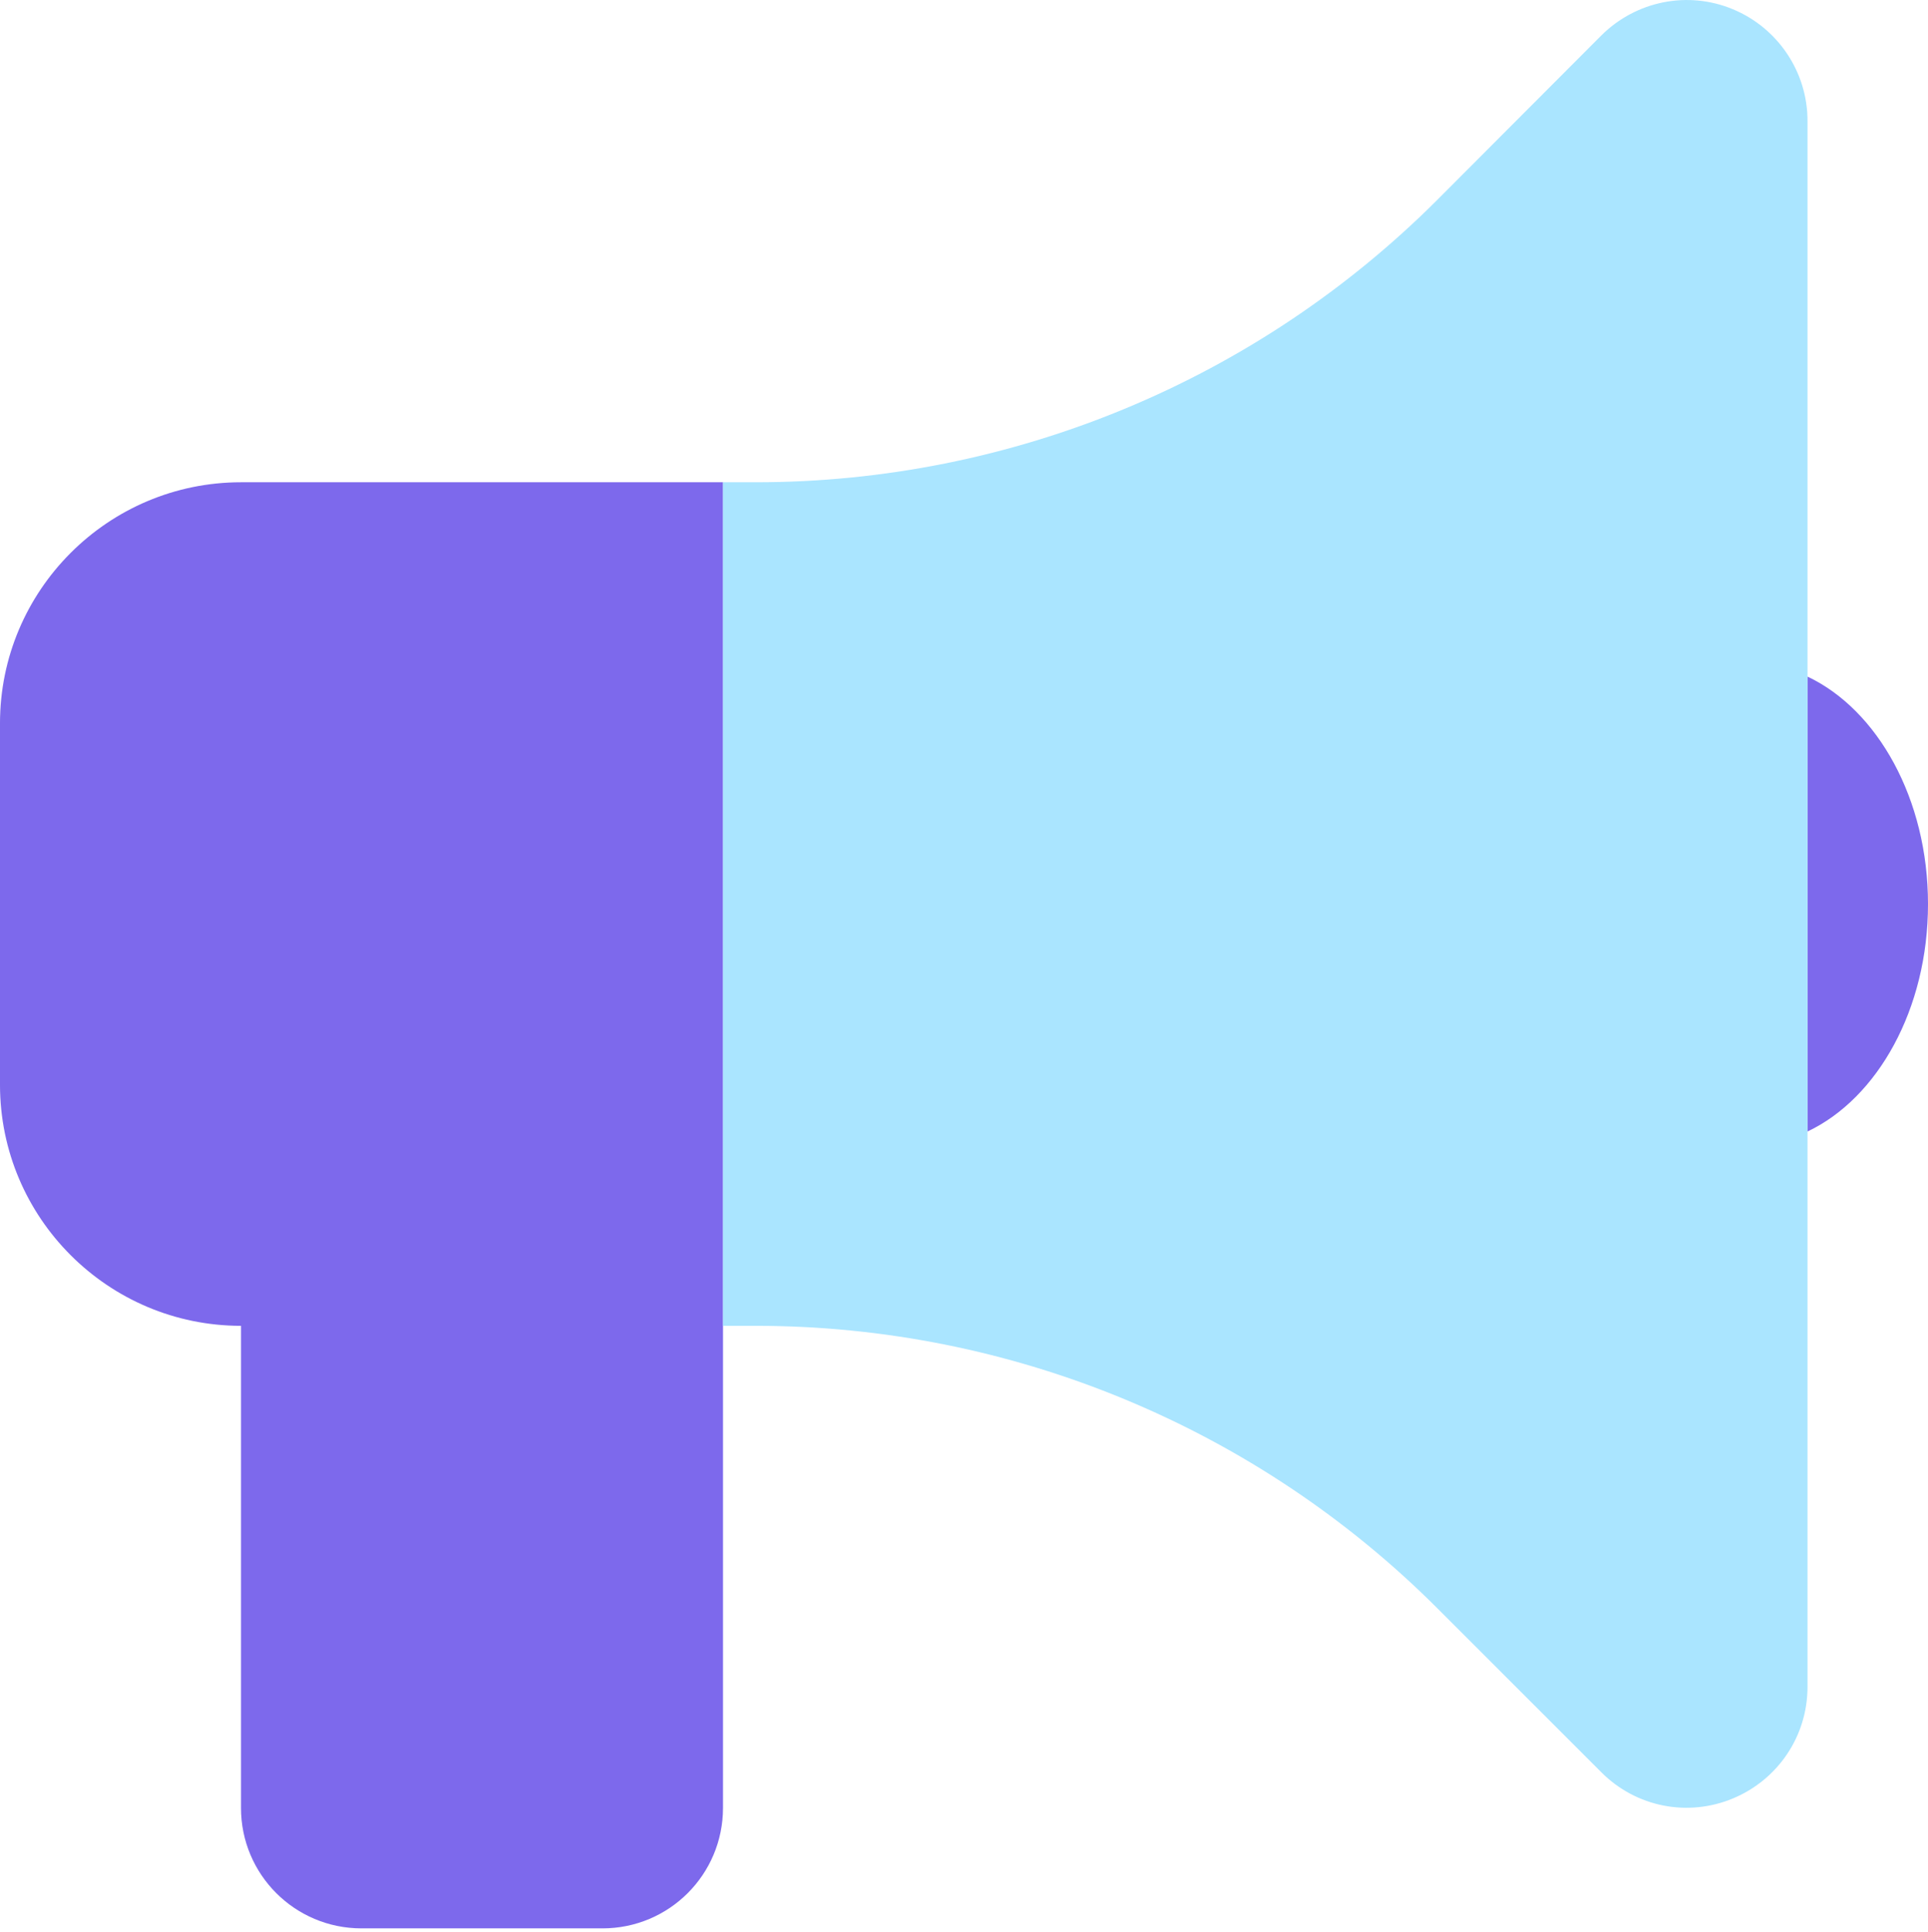 <svg width="512" height="513" viewBox="0 0 512 513" fill="none" xmlns="http://www.w3.org/2000/svg">
<g opacity="0.8" clip-path="url(#clip0_2451_6858)">
<path d="M0 192.06C0 156.76 28.7 128.06 64 128.06H192V480.06C192 497.76 177.7 512.06 160 512.06H96C78.3 512.06 64 497.76 64 480.06V352.06C28.7 352.06 0 323.36 0 288.06V192.06ZM512 240.06C512 267.96 498.6 291.66 480 300.46V179.66C498.6 188.46 512 212.16 512 240.06Z" fill="#5C43E7"/>
<path opacity="0.8" d="M480 32.06C480 19.16 472.2 7.46 460.2 2.46C448.2 -2.54 434.5 0.26 425.3 9.36L381.7 53.06C333.7 101.06 268.6 128.06 200.7 128.06H192V352.06H200.7C268.6 352.06 333.7 379.06 381.7 427.06L425.3 470.66C434.5 479.86 448.2 482.56 460.2 477.56C472.2 472.56 480 460.96 480 447.96V32.06Z" fill="#7BD5FF"/>
</g>
<defs>
<clipPath id="clip0_2451_6858">
<rect width="512" height="512.06" fill="white"/>
</clipPath>
</defs>
</svg>

